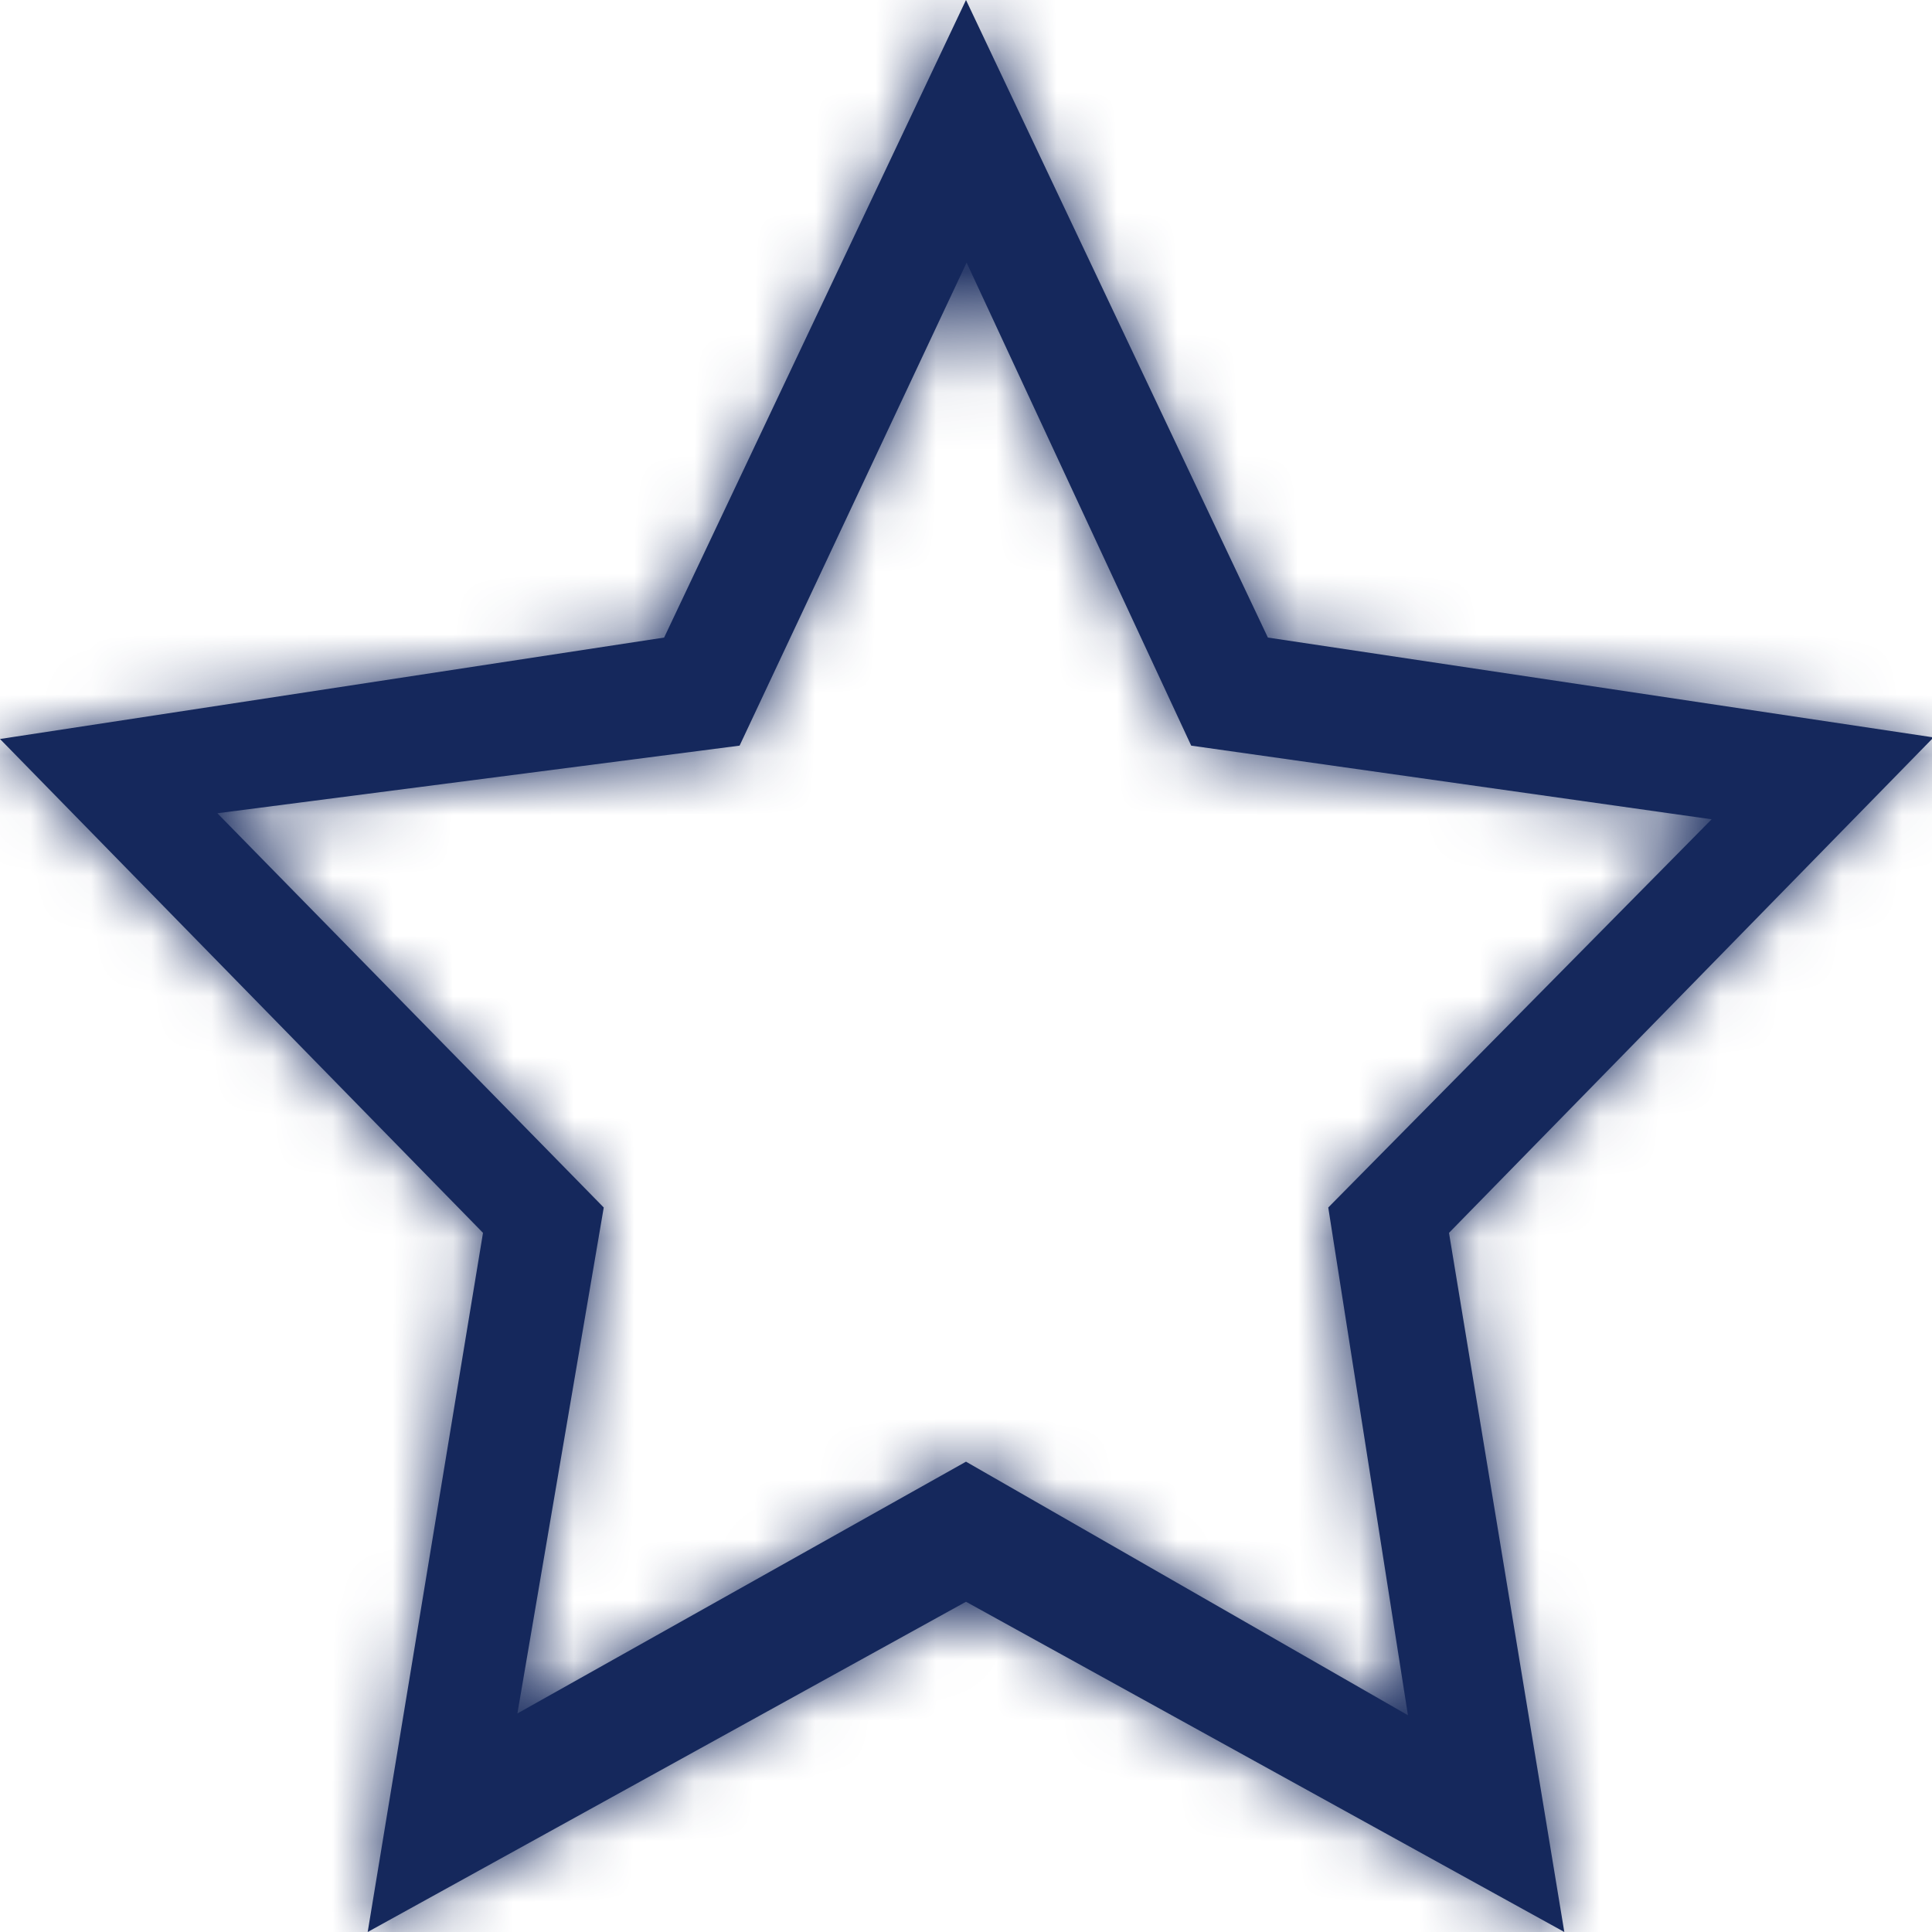 <svg id="Layer_1" data-name="Layer 1" xmlns="http://www.w3.org/2000/svg" xmlns:xlink="http://www.w3.org/1999/xlink" viewBox="0 0 32 32"><defs><style>.cls-1{fill:#fff;}.cls-1,.cls-2{fill-rule:evenodd;}.cls-2,.cls-4{fill:#15285c;}.cls-3{mask:url(#mask);}</style><mask id="mask" x="0" y="0" width="32" height="32" maskUnits="userSpaceOnUse"><g id="_-152-b" data-name="-152-b"><path id="_-152-a" data-name="-152-a" class="cls-1" d="M16,24.21,8.57,28.38,10,20l-6.4-6.53,8.65-1.12,3.76-8,3.72,8,8.62,1.22L22,20l1.32,8.41L16,24.21Zm16-12L21,10.56,16,0,11,10.56,0,12.24l8,8.18L6.09,32,16,26.53,25.91,32,24,20.42l8-8.18Z"/></g></mask></defs><path id="_-152-a-2" data-name="-152-a" class="cls-2" d="M16,24.21,8.57,28.38,10,20l-6.4-6.53,8.65-1.12,3.76-8,3.72,8,8.62,1.22L22,20l1.32,8.41L16,24.21Zm16-12L21,10.56,16,0,11,10.56,0,12.24l8,8.18L6.09,32,16,26.53,25.91,32,24,20.42l8-8.18Z"/><g class="cls-3"><rect class="cls-4" width="32" height="32"/></g></svg>